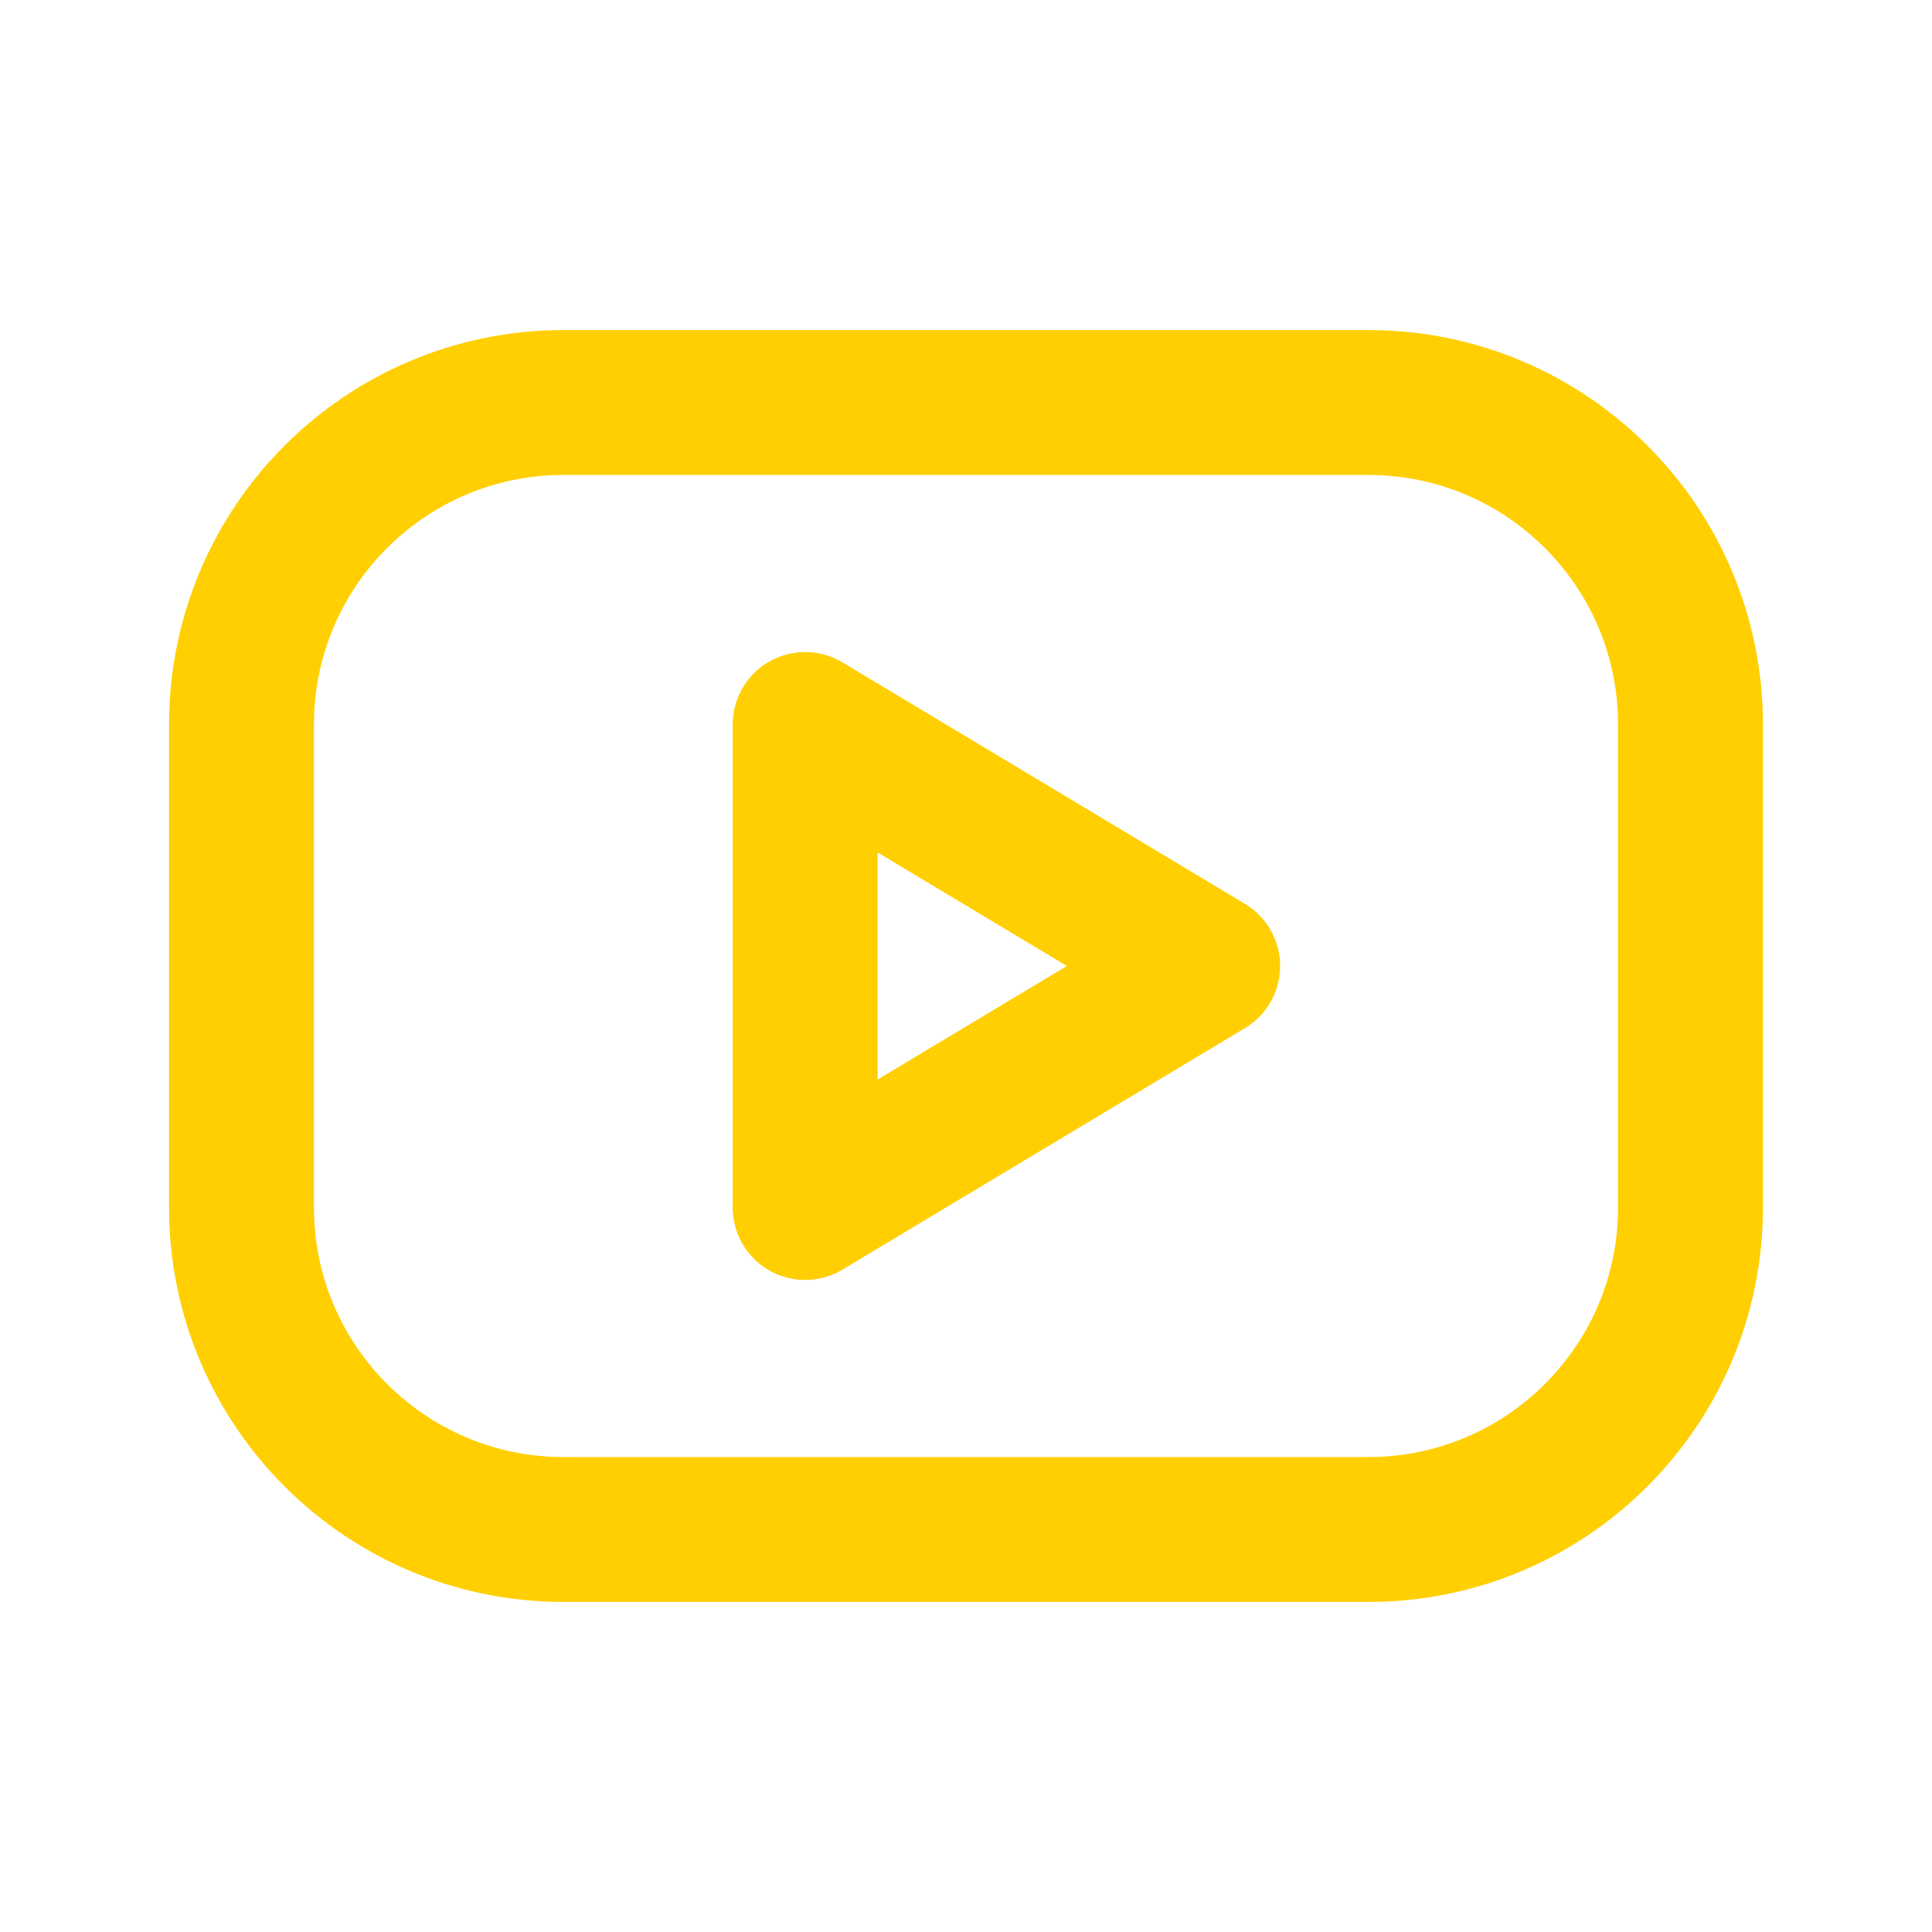 <svg width="32" height="32" viewBox="0 0 32 32" fill="none" xmlns="http://www.w3.org/2000/svg">
<g clip-path="url(#clip0_8758_23221)">
<path d="M22.667 6.667H9.333C6.388 6.667 4 9.055 4 12V20C4 22.945 6.388 25.333 9.333 25.333H22.667C25.612 25.333 28 22.945 28 20V12C28 9.055 25.612 6.667 22.667 6.667Z" stroke="#FFCF01" stroke-width="2.4" stroke-linecap="round" stroke-linejoin="round"/>
<path d="M13.336 12L20.003 16L13.336 20V12Z" stroke="#FFCF01" stroke-width="2.4" stroke-linecap="round" stroke-linejoin="round"/>
</g>
<defs>
<clipPath id="clip0_8758_23221">
<rect width="32" height="32" fill="white"/>
</clipPath>
</defs>
</svg>
